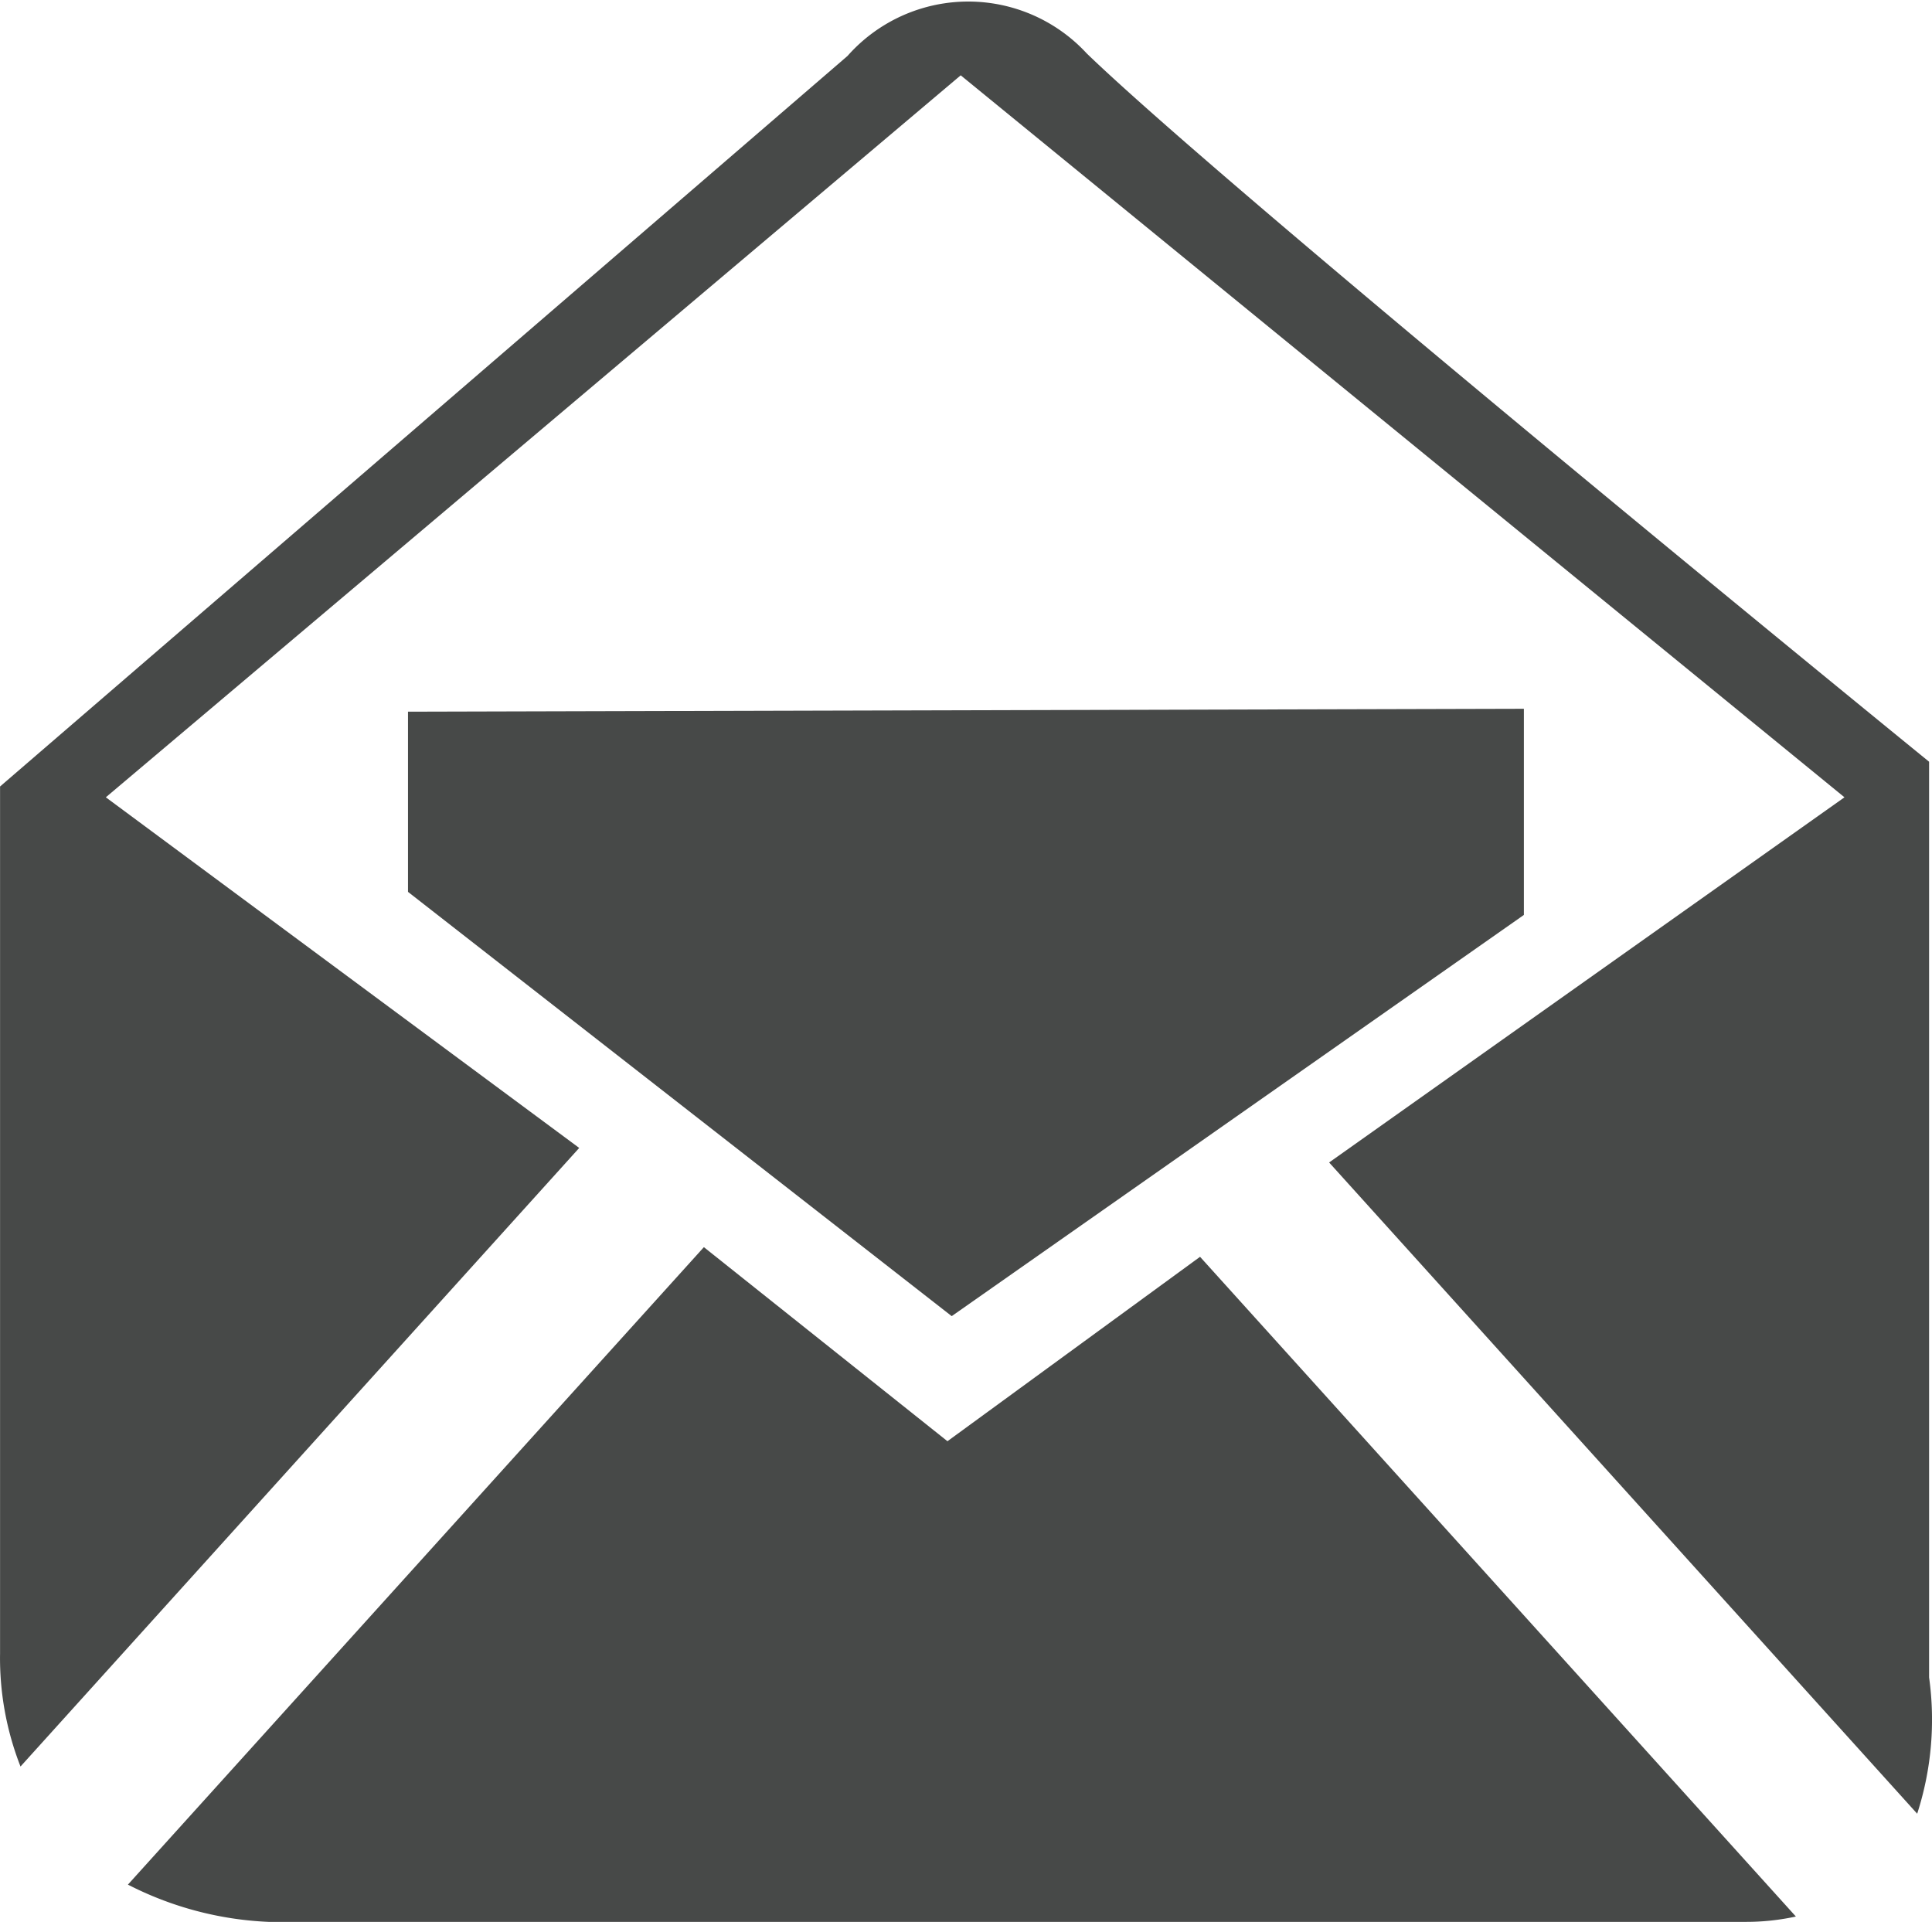 <?xml version="1.0" encoding="UTF-8"?>
<svg xmlns="http://www.w3.org/2000/svg" width="33.242" height="33.066" viewBox="0 0 33.242 33.066">
  <g id="email_icon" transform="translate(94.876 -716.394)">
    <path id="Path_13562" data-name="Path 13562" d="M-61.684,745.259V729.5S-73.6,719.8-76.176,717.315a2.774,2.774,0,0,0-4.118.042l-14.581,12.569v14.917a5.108,5.108,0,0,0,.352,1.945l9.613-10.643-8.145-6.033,14.709-12.422,15.206,12.422-8.867,6.283L-61.889,747.6a5.256,5.256,0,0,0,.205-2.345" transform="translate(0)" fill="#474948"></path>
    <path id="Path_13563" data-name="Path 13563" d="M-79.982,727.465l-4.191-3.339-9.91,10.968a5.843,5.843,0,0,0,2.42.641h25.421a4.016,4.016,0,0,0,.858-.092l-10.252-11.351Z" transform="translate(1.408 13.726)" fill="#474948"></path>
    <path id="Path_13564" data-name="Path 13564" d="M-73.147,724.335v-3.547l-19.2.05,0,3.1,9.355,7.3Z" transform="translate(4.491 7.801)" fill="#474948"></path>
  </g>
</svg>
